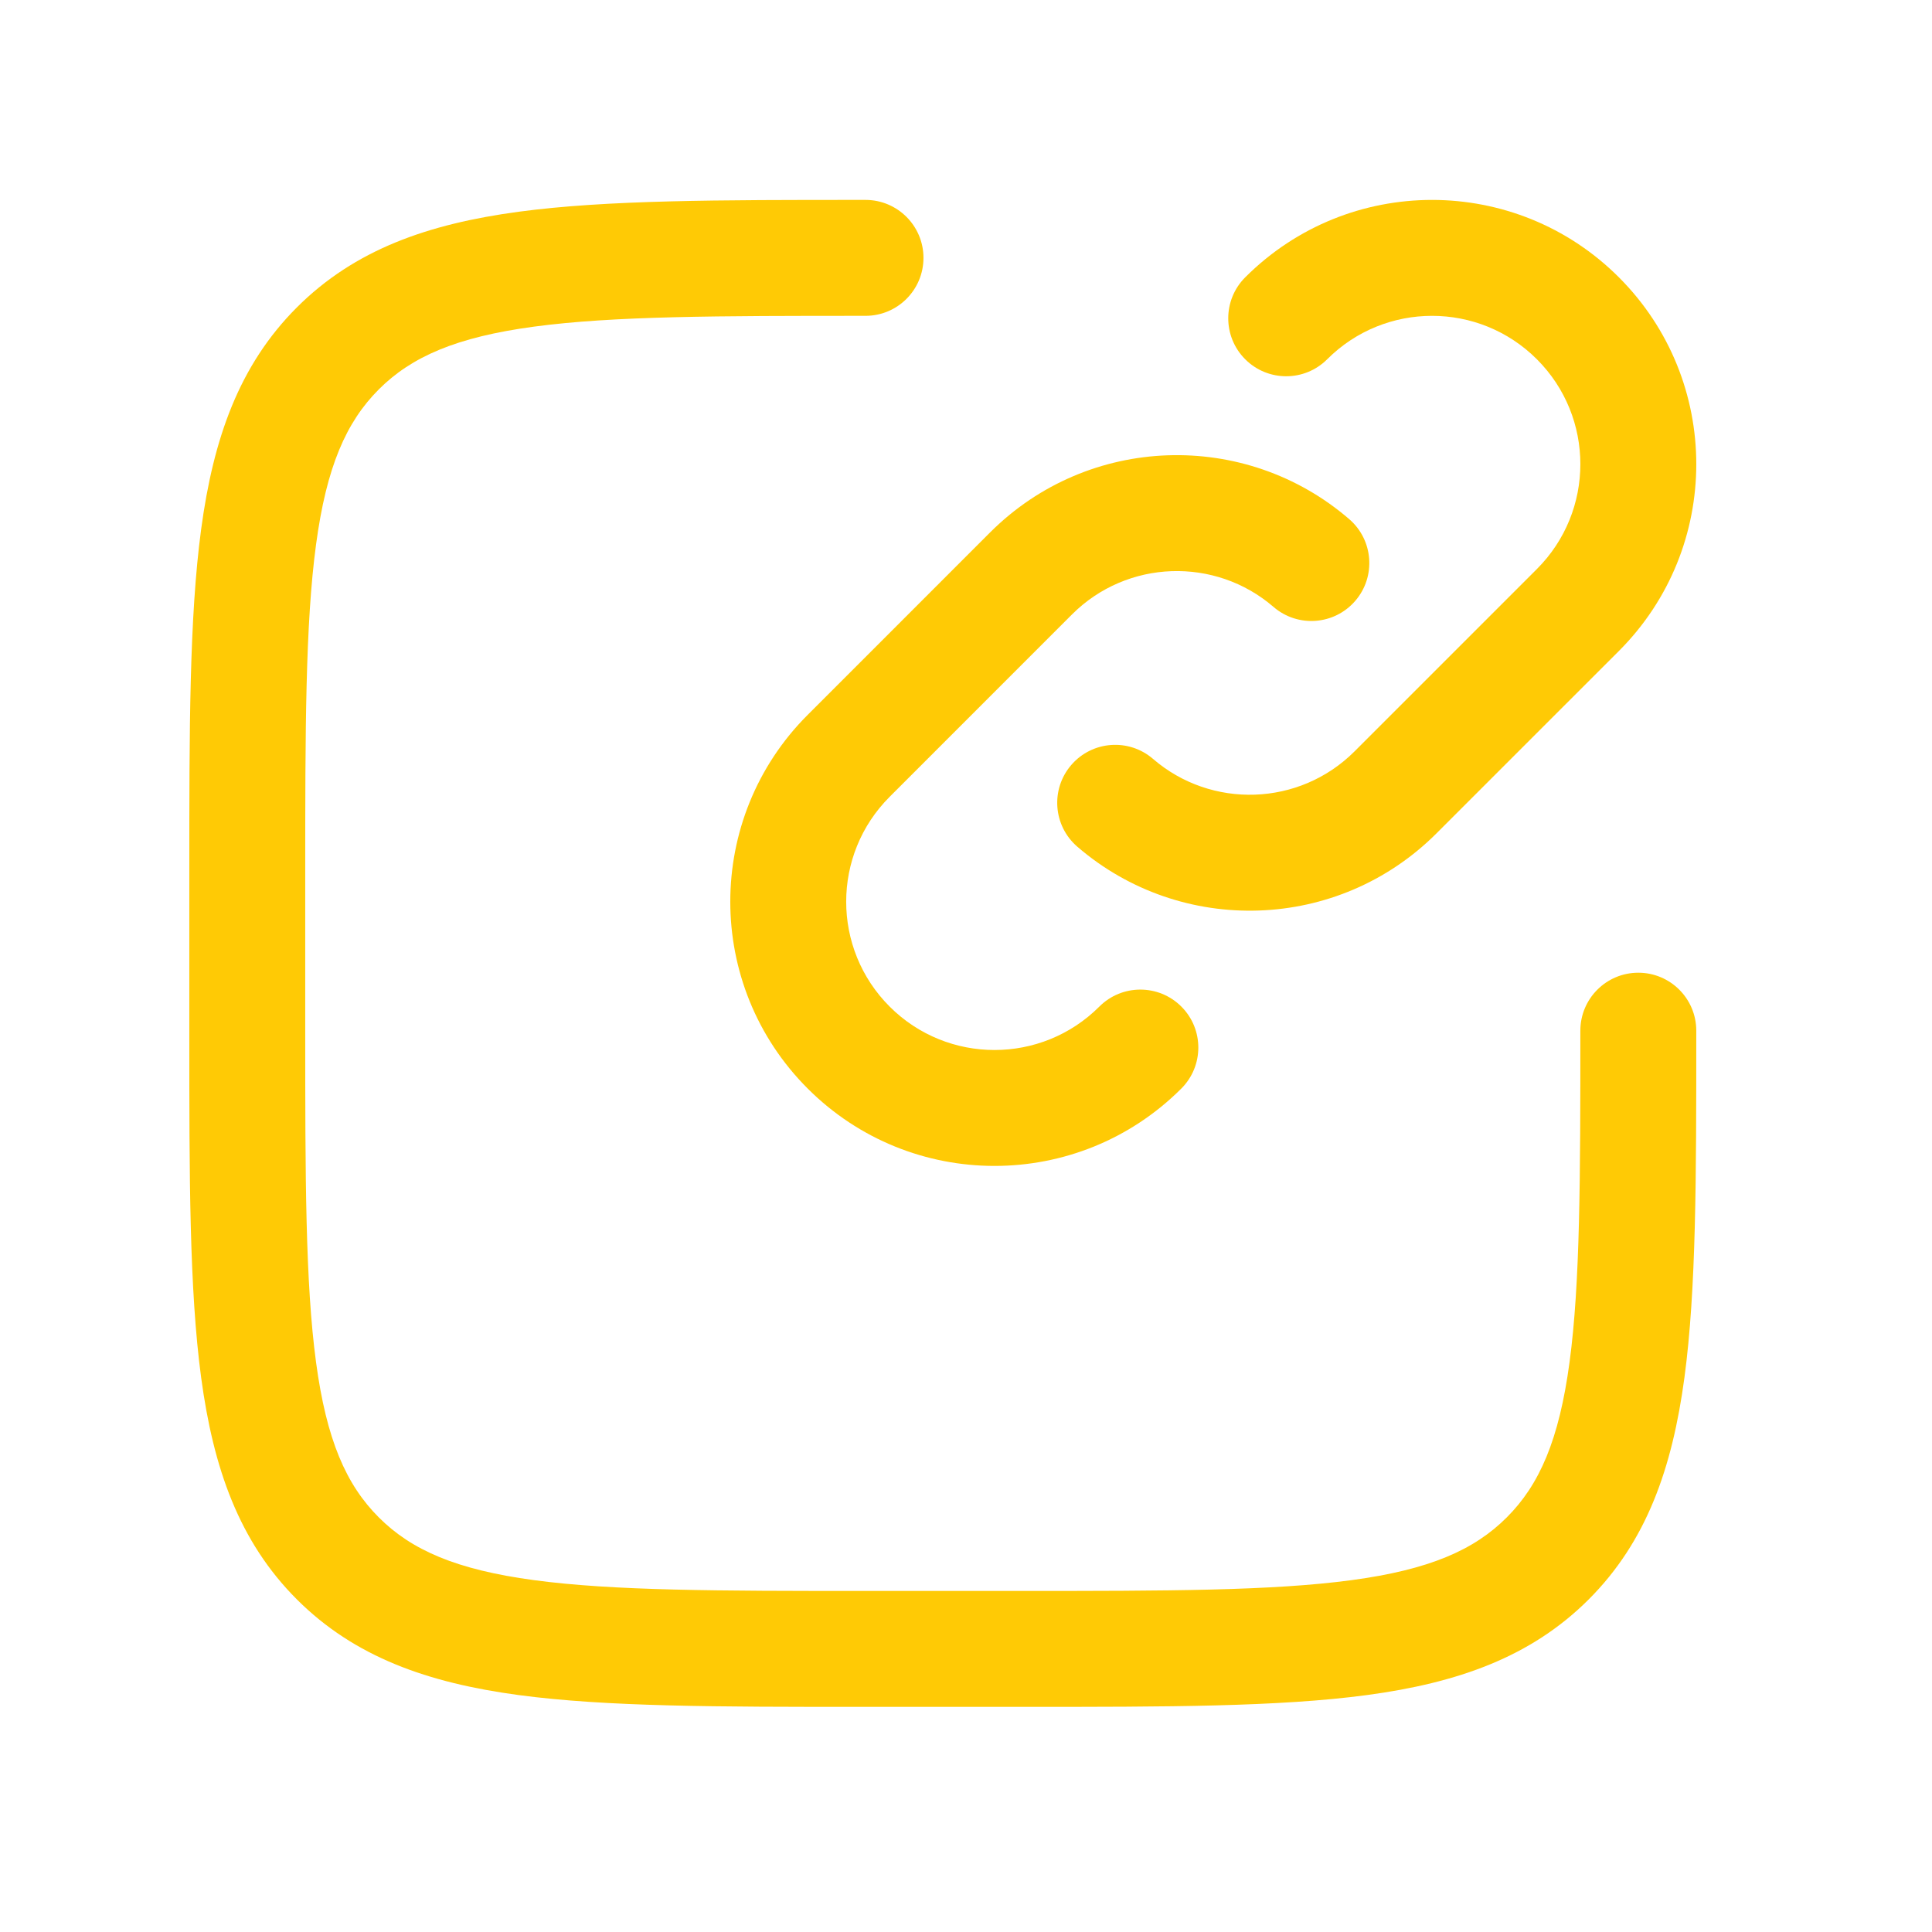 <svg width="78" height="78" viewBox="0 0 78 78" fill="none" xmlns="http://www.w3.org/2000/svg">
<path fill-rule="evenodd" clip-rule="evenodd" d="M62.049 14.505C59.711 12.167 55.92 12.167 53.582 14.505C52.668 15.419 51.187 15.419 50.273 14.505C49.359 13.591 49.359 12.11 50.273 11.196C54.439 7.03 61.193 7.03 65.359 11.196C69.525 15.362 69.525 22.116 65.359 26.282L57.998 33.642C54.021 37.619 47.688 37.8 43.495 34.184C42.516 33.34 42.407 31.862 43.251 30.883C44.095 29.905 45.573 29.795 46.551 30.639C48.902 32.666 52.458 32.564 54.689 30.333L62.049 22.973C64.388 20.634 64.388 16.843 62.049 14.505ZM51.415 24.503C49.065 22.476 45.508 22.578 43.277 24.809L35.917 32.17C33.578 34.508 33.578 38.299 35.917 40.638C38.255 42.976 42.046 42.976 44.384 40.638C45.298 39.724 46.78 39.724 47.694 40.638C48.608 41.551 48.608 43.033 47.694 43.947C43.528 48.113 36.773 48.113 32.608 43.947C28.442 39.781 28.442 33.027 32.608 28.861L39.968 21.5C43.945 17.523 50.279 17.343 54.471 20.959C55.45 21.803 55.559 23.281 54.715 24.259C53.871 25.238 52.394 25.347 51.415 24.503Z" fill="#FFCA05"/>
<path fill-rule="evenodd" clip-rule="evenodd" d="M34.767 8.071H34.943C36.235 8.071 37.283 9.119 37.283 10.411C37.283 11.704 36.235 12.751 34.943 12.751C28.994 12.751 24.767 12.756 21.561 13.187C18.422 13.609 16.613 14.401 15.293 15.721C13.973 17.042 13.181 18.85 12.759 21.989C12.328 25.195 12.323 29.422 12.323 35.371V41.611C12.323 47.56 12.328 51.787 12.759 54.994C13.181 58.133 13.973 59.941 15.293 61.261C16.613 62.582 18.422 63.373 21.561 63.795C24.767 64.226 28.994 64.231 34.943 64.231H41.183C47.132 64.231 51.359 64.226 54.565 63.795C57.704 63.373 59.513 62.582 60.833 61.261C62.154 59.941 62.945 58.133 63.367 54.994C63.798 51.787 63.803 47.56 63.803 41.611C63.803 40.319 64.851 39.271 66.143 39.271C67.435 39.271 68.483 40.319 68.483 41.611V41.787C68.483 47.521 68.483 52.063 68.005 55.617C67.513 59.275 66.477 62.236 64.142 64.571C61.807 66.905 58.847 67.942 55.189 68.434C51.634 68.911 47.093 68.911 41.359 68.911H34.767C29.033 68.911 24.492 68.911 20.937 68.434C17.279 67.942 14.319 66.905 11.984 64.571C9.649 62.236 8.613 59.275 8.121 55.617C7.643 52.063 7.643 47.521 7.643 41.787V35.195C7.643 29.462 7.643 24.92 8.121 21.366C8.613 17.708 9.649 14.747 11.984 12.412C14.319 10.077 17.279 9.041 20.937 8.549C24.492 8.071 29.033 8.071 34.767 8.071Z" fill="#FFCA05"/>
</svg>
